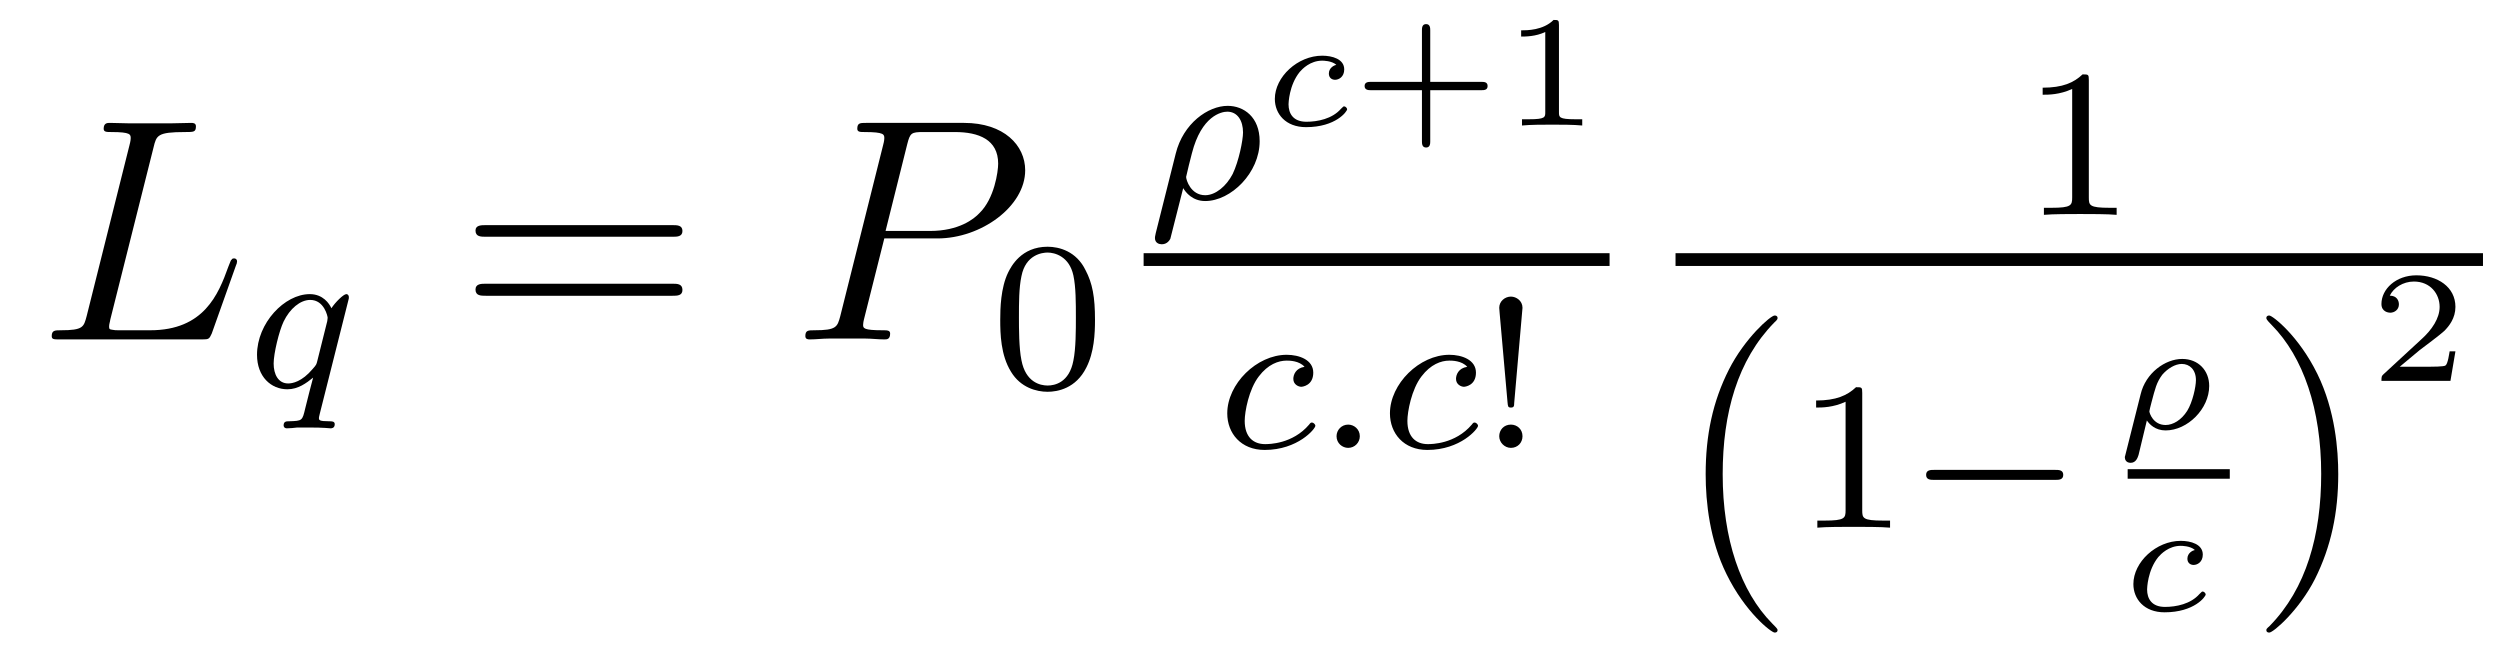 <?xml version='1.0'?>
<!-- This file was generated by dvisvgm 1.9.2 -->
<svg height='25pt' version='1.1' viewBox='0 -25 94 25' width='94pt' xmlns='http://www.w3.org/2000/svg' xmlns:xlink='http://www.w3.org/1999/xlink'>
<g id='page1'>
<g transform='matrix(1 0 0 1 -127 642)'>
<path d='M132.773 -661.457C132.883 -661.91 132.914 -662.035 133.961 -662.035C134.289 -662.035 134.367 -662.035 134.367 -662.254C134.367 -662.379 134.242 -662.379 134.195 -662.379C133.961 -662.379 133.68 -662.363 133.445 -662.363H131.836C131.617 -662.363 131.352 -662.379 131.133 -662.379C131.039 -662.379 130.898 -662.379 130.898 -662.16C130.898 -662.035 131.008 -662.035 131.195 -662.035C131.914 -662.035 131.914 -661.941 131.914 -661.801C131.914 -661.785 131.914 -661.707 131.867 -661.535L130.258 -655.113C130.148 -654.707 130.133 -654.582 129.289 -654.582C129.07 -654.582 128.945 -654.582 128.945 -654.363C128.945 -654.238 129.023 -654.238 129.258 -654.238H134.602C134.852 -654.238 134.867 -654.254 134.961 -654.457L135.867 -657.004C135.898 -657.066 135.914 -657.129 135.914 -657.176C135.914 -657.238 135.867 -657.285 135.805 -657.285C135.789 -657.285 135.727 -657.285 135.711 -657.238C135.68 -657.223 135.68 -657.207 135.586 -656.973C135.211 -655.926 134.664 -654.582 132.648 -654.582H131.508C131.336 -654.582 131.32 -654.582 131.242 -654.598C131.117 -654.613 131.102 -654.629 131.102 -654.723C131.102 -654.816 131.133 -654.879 131.148 -654.988L132.773 -661.457ZM136.316 -654.238' fill-rule='evenodd'/>
<path d='M140.102 -655.723C140.117 -655.754 140.117 -655.801 140.117 -655.832C140.117 -655.879 140.086 -655.941 140.023 -655.941C139.914 -655.941 139.602 -655.629 139.461 -655.41C139.383 -655.582 139.148 -655.941 138.648 -655.941C137.695 -655.941 136.664 -654.848 136.664 -653.66C136.664 -652.832 137.195 -652.363 137.805 -652.363C138.211 -652.363 138.523 -652.598 138.773 -652.801C138.758 -652.77 138.508 -651.77 138.477 -651.645C138.367 -651.176 138.367 -651.176 137.867 -651.16C137.773 -651.16 137.664 -651.16 137.664 -651.004C137.664 -650.957 137.695 -650.895 137.789 -650.895S138.07 -650.91 138.18 -650.926H138.586C139.227 -650.926 139.367 -650.895 139.43 -650.895C139.461 -650.895 139.586 -650.895 139.586 -651.051C139.586 -651.16 139.477 -651.16 139.383 -651.16C138.992 -651.16 138.992 -651.207 138.992 -651.285C138.992 -651.285 138.992 -651.332 139.023 -651.441L140.102 -655.723ZM138.93 -653.426C138.898 -653.301 138.898 -653.285 138.758 -653.129C138.352 -652.644 137.992 -652.582 137.836 -652.582C137.461 -652.582 137.289 -652.926 137.289 -653.332C137.289 -653.707 137.492 -654.551 137.664 -654.91C137.898 -655.395 138.289 -655.723 138.664 -655.723C139.195 -655.723 139.32 -655.098 139.32 -655.051C139.32 -655.02 139.305 -654.957 139.305 -654.926L138.93 -653.426ZM140.16 -652.441' fill-rule='evenodd'/>
<path d='M152.285 -658.098C152.457 -658.098 152.66 -658.098 152.66 -658.316C152.66 -658.535 152.457 -658.535 152.285 -658.535H145.269C145.098 -658.535 144.879 -658.535 144.879 -658.332C144.879 -658.098 145.082 -658.098 145.269 -658.098H152.285ZM152.285 -655.879C152.457 -655.879 152.66 -655.879 152.66 -656.098C152.66 -656.332 152.457 -656.332 152.285 -656.332H145.269C145.098 -656.332 144.879 -656.332 144.879 -656.113C144.879 -655.879 145.082 -655.879 145.269 -655.879H152.285ZM153.355 -654.238' fill-rule='evenodd'/>
<path d='M160.25 -658.035H162.25C163.891 -658.035 165.547 -659.238 165.547 -660.598C165.547 -661.535 164.75 -662.379 163.25 -662.379H159.563C159.344 -662.379 159.234 -662.379 159.234 -662.16C159.234 -662.035 159.344 -662.035 159.516 -662.035C160.25 -662.035 160.25 -661.941 160.25 -661.801C160.25 -661.785 160.25 -661.707 160.203 -661.535L158.594 -655.113C158.484 -654.707 158.453 -654.582 157.625 -654.582C157.391 -654.582 157.281 -654.582 157.281 -654.363C157.281 -654.238 157.391 -654.238 157.453 -654.238C157.688 -654.238 157.922 -654.27 158.156 -654.27H159.547C159.766 -654.27 160.016 -654.238 160.25 -654.238C160.344 -654.238 160.469 -654.238 160.469 -654.457C160.469 -654.582 160.359 -654.582 160.188 -654.582C159.469 -654.582 159.453 -654.66 159.453 -654.785C159.453 -654.848 159.469 -654.926 159.484 -654.988L160.25 -658.035ZM161.109 -661.566C161.219 -662.004 161.266 -662.035 161.719 -662.035H162.906C163.797 -662.035 164.531 -661.754 164.531 -660.848C164.531 -660.551 164.391 -659.535 163.828 -658.988C163.625 -658.77 163.062 -658.316 161.969 -658.316H160.297L161.109 -661.566ZM164.277 -654.238' fill-rule='evenodd'/>
<path d='M168.172 -654.973C168.172 -655.832 168.078 -656.348 167.813 -656.848C167.469 -657.551 166.828 -657.723 166.391 -657.723C165.391 -657.723 165.016 -656.973 164.906 -656.754C164.625 -656.176 164.609 -655.395 164.609 -654.973C164.609 -654.457 164.625 -653.645 165.016 -653.019C165.375 -652.426 165.969 -652.269 166.391 -652.269C166.766 -652.269 167.453 -652.395 167.844 -653.176C168.141 -653.754 168.172 -654.457 168.172 -654.973ZM166.391 -652.504C166.109 -652.504 165.563 -652.629 165.406 -653.457C165.312 -653.91 165.312 -654.66 165.312 -655.066C165.312 -655.613 165.312 -656.176 165.406 -656.613C165.563 -657.426 166.188 -657.504 166.391 -657.504C166.656 -657.504 167.203 -657.363 167.359 -656.645C167.453 -656.207 167.453 -655.613 167.453 -655.066C167.453 -654.598 167.453 -653.895 167.359 -653.441C167.203 -652.613 166.656 -652.504 166.391 -652.504ZM168.48 -652.441' fill-rule='evenodd'/>
<path d='M170.457 -658.238C170.426 -658.113 170.426 -658.066 170.426 -658.051C170.426 -657.863 170.582 -657.816 170.676 -657.816C170.723 -657.816 170.895 -657.816 171.004 -658.02C171.035 -658.113 171.207 -658.848 171.488 -659.926C171.582 -659.769 171.832 -659.441 172.316 -659.441C173.285 -659.441 174.363 -660.504 174.363 -661.691C174.363 -662.598 173.769 -663.02 173.16 -663.02C172.426 -663.02 171.488 -662.363 171.207 -661.223L170.457 -658.238ZM172.316 -659.66C171.77 -659.66 171.598 -660.238 171.598 -660.348C171.598 -660.379 171.801 -661.191 171.816 -661.238C172.176 -662.645 172.926 -662.801 173.145 -662.801C173.535 -662.801 173.738 -662.457 173.738 -662.019C173.738 -661.738 173.582 -660.941 173.348 -660.457C173.113 -660.004 172.707 -659.66 172.316 -659.66ZM174.477 -659.52' fill-rule='evenodd'/>
<path d='M177.246 -664.563C177.168 -664.547 176.965 -664.453 176.965 -664.234C176.965 -664.078 177.074 -664 177.199 -664C177.34 -664 177.543 -664.109 177.543 -664.391C177.543 -664.781 177.09 -664.906 176.715 -664.906C175.793 -664.906 174.934 -664.109 174.934 -663.281C174.934 -662.719 175.34 -662.219 176.106 -662.219C177.231 -662.219 177.652 -662.812 177.652 -662.891C177.652 -662.937 177.59 -663 177.543 -663C177.512 -663 177.512 -663 177.418 -662.906C177.09 -662.531 176.543 -662.422 176.121 -662.422C175.621 -662.422 175.449 -662.734 175.449 -663.078C175.449 -663.109 175.465 -663.797 175.871 -664.297C175.965 -664.406 176.262 -664.719 176.715 -664.719C176.746 -664.719 177.074 -664.719 177.246 -664.563ZM177.84 -662.281' fill-rule='evenodd'/>
<path d='M180.777 -663.609H182.699C182.793 -663.609 182.934 -663.609 182.934 -663.766C182.934 -663.922 182.793 -663.922 182.699 -663.922H180.777V-665.859C180.777 -665.937 180.777 -666.094 180.621 -666.094C180.465 -666.094 180.465 -665.937 180.465 -665.859V-663.922H178.543C178.465 -663.922 178.309 -663.922 178.309 -663.766C178.309 -663.609 178.465 -663.609 178.543 -663.609H180.465V-661.687C180.465 -661.609 180.465 -661.453 180.621 -661.453C180.777 -661.453 180.777 -661.609 180.777 -661.687V-663.609ZM185.617 -666.063C185.617 -666.25 185.586 -666.25 185.414 -666.25C185.023 -665.859 184.414 -665.859 184.195 -665.859V-665.625C184.352 -665.625 184.742 -665.625 185.102 -665.797V-662.781C185.102 -662.594 185.102 -662.516 184.492 -662.516H184.227V-662.281C184.555 -662.313 185.023 -662.313 185.367 -662.313C185.695 -662.313 186.164 -662.313 186.492 -662.281V-662.516H186.227C185.617 -662.516 185.617 -662.594 185.617 -662.781V-666.063ZM187.074 -662.281' fill-rule='evenodd'/>
<path d='M170 -657H187.52V-657.48H170'/>
<path d='M176.051 -653.207C175.723 -653.16 175.629 -652.91 175.629 -652.754C175.629 -652.535 175.832 -652.457 175.926 -652.457C175.973 -652.457 176.379 -652.504 176.379 -652.988S175.848 -653.66 175.379 -653.66C174.254 -653.66 173.145 -652.566 173.145 -651.457C173.145 -650.707 173.66 -650.082 174.551 -650.082C175.801 -650.082 176.457 -650.879 176.457 -650.988C176.457 -651.051 176.379 -651.113 176.332 -651.113C176.285 -651.113 176.27 -651.098 176.223 -651.035C175.598 -650.301 174.707 -650.301 174.566 -650.301C174.129 -650.301 173.801 -650.566 173.801 -651.176C173.801 -651.519 173.957 -652.363 174.332 -652.848C174.676 -653.301 175.066 -653.441 175.379 -653.441C175.473 -653.441 175.848 -653.441 176.051 -653.207ZM178.129 -650.598C178.129 -650.863 177.91 -651.035 177.691 -651.035C177.441 -651.035 177.254 -650.832 177.254 -650.598C177.254 -650.332 177.473 -650.16 177.691 -650.16C177.941 -650.16 178.129 -650.363 178.129 -650.598ZM182.168 -653.207C181.84 -653.16 181.746 -652.91 181.746 -652.754C181.746 -652.535 181.949 -652.457 182.043 -652.457C182.09 -652.457 182.496 -652.504 182.496 -652.988S181.965 -653.66 181.496 -653.66C180.371 -653.66 179.262 -652.566 179.262 -651.457C179.262 -650.707 179.777 -650.082 180.668 -650.082C181.918 -650.082 182.574 -650.879 182.574 -650.988C182.574 -651.051 182.496 -651.113 182.449 -651.113C182.402 -651.113 182.387 -651.098 182.34 -651.035C181.715 -650.301 180.824 -650.301 180.684 -650.301C180.246 -650.301 179.918 -650.566 179.918 -651.176C179.918 -651.519 180.074 -652.363 180.449 -652.848C180.793 -653.301 181.184 -653.441 181.496 -653.441C181.59 -653.441 181.965 -653.441 182.168 -653.207ZM182.637 -650.16' fill-rule='evenodd'/>
<path d='M184.246 -655.426C184.246 -655.691 184.012 -655.848 183.809 -655.848C183.59 -655.848 183.371 -655.676 183.371 -655.426C183.371 -655.395 183.387 -655.254 183.387 -655.223L183.684 -651.863C183.699 -651.723 183.699 -651.676 183.809 -651.676C183.918 -651.676 183.934 -651.723 183.934 -651.848L184.246 -655.426ZM184.246 -650.598C184.246 -650.863 184.043 -651.035 183.809 -651.035C183.543 -651.035 183.371 -650.832 183.371 -650.598C183.371 -650.363 183.574 -650.16 183.809 -650.16C184.059 -650.16 184.246 -650.348 184.246 -650.598ZM185.035 -650.16' fill-rule='evenodd'/>
<path d='M205.54 -663.984C205.54 -664.203 205.524 -664.203 205.304 -664.203C204.977 -663.891 204.554 -663.703 203.804 -663.703V-663.438C204.024 -663.438 204.445 -663.438 204.914 -663.656V-659.578C204.914 -659.281 204.883 -659.187 204.133 -659.187H203.851V-658.922C204.18 -658.953 204.852 -658.953 205.211 -658.953C205.571 -658.953 206.258 -658.953 206.586 -658.922V-659.187H206.321C205.555 -659.187 205.54 -659.281 205.54 -659.578V-663.984ZM207.239 -658.922' fill-rule='evenodd'/>
<path d='M190 -657H220.36V-657.48H190'/>
<path d='M193.836 -643.309C193.836 -643.34 193.836 -643.356 193.633 -643.559C192.445 -644.762 191.773 -646.731 191.773 -649.168C191.773 -651.48 192.336 -653.465 193.711 -654.871C193.836 -654.981 193.836 -655.012 193.836 -655.043C193.836 -655.121 193.774 -655.137 193.727 -655.137C193.571 -655.137 192.601 -654.277 192.008 -653.106C191.398 -651.902 191.133 -650.637 191.133 -649.168C191.133 -648.105 191.289 -646.684 191.914 -645.418C192.617 -643.98 193.602 -643.215 193.727 -643.215C193.774 -643.215 193.836 -643.23 193.836 -643.309ZM194.52 -646.199' fill-rule='evenodd'/>
<path d='M197.02 -652.223C197.02 -652.441 197.004 -652.441 196.786 -652.441C196.457 -652.129 196.036 -651.941 195.286 -651.941V-651.676C195.504 -651.676 195.925 -651.676 196.394 -651.894V-647.816C196.394 -647.52 196.363 -647.426 195.613 -647.426H195.332V-647.16C195.66 -647.191 196.332 -647.191 196.692 -647.191C197.051 -647.191 197.738 -647.191 198.066 -647.16V-647.426H197.801C197.035 -647.426 197.02 -647.52 197.02 -647.816V-652.223ZM198.719 -647.16' fill-rule='evenodd'/>
<path d='M204.281 -648.957C204.407 -648.957 204.578 -648.957 204.578 -649.145C204.578 -649.332 204.407 -649.332 204.281 -649.332H199.718C199.594 -649.332 199.422 -649.332 199.422 -649.145C199.422 -648.957 199.594 -648.957 199.718 -648.957H204.281ZM205.316 -647.16' fill-rule='evenodd'/>
<path d='M206.91 -649.879C206.894 -649.832 206.894 -649.816 206.894 -649.801C206.894 -649.723 206.941 -649.598 207.113 -649.598C207.317 -649.598 207.379 -649.801 207.41 -649.895L207.722 -651.191C207.816 -651.051 208.036 -650.816 208.426 -650.816C209.254 -650.816 210.066 -651.629 210.066 -652.488C210.066 -653.066 209.66 -653.504 209.051 -653.504C208.41 -653.504 207.676 -652.973 207.488 -652.176L206.91 -649.879ZM208.426 -651.02C207.958 -651.02 207.816 -651.473 207.816 -651.535C207.816 -651.551 207.863 -651.754 207.894 -651.863C208.036 -652.395 208.082 -652.613 208.301 -652.91C208.504 -653.145 208.786 -653.316 209.035 -653.316C209.332 -653.316 209.567 -653.098 209.567 -652.707C209.567 -652.457 209.442 -651.879 209.238 -651.551C209.02 -651.207 208.708 -651.02 208.426 -651.02ZM210.359 -650.879' fill-rule='evenodd'/>
<path d='M207 -649H210.84V-649.359H207'/>
<path d='M209.527 -646.32C209.449 -646.305 209.246 -646.211 209.246 -645.992C209.246 -645.836 209.356 -645.758 209.48 -645.758C209.621 -645.758 209.825 -645.867 209.825 -646.148C209.825 -646.539 209.371 -646.664 208.996 -646.664C208.074 -646.664 207.215 -645.867 207.215 -645.039C207.215 -644.477 207.622 -643.977 208.387 -643.977C209.512 -643.977 209.934 -644.57 209.934 -644.648C209.934 -644.695 209.872 -644.758 209.825 -644.758C209.792 -644.758 209.792 -644.758 209.699 -644.664C209.371 -644.289 208.824 -644.18 208.403 -644.18C207.902 -644.18 207.731 -644.492 207.731 -644.836C207.731 -644.867 207.746 -645.555 208.152 -646.055C208.246 -646.164 208.543 -646.477 208.996 -646.477C209.027 -646.477 209.356 -646.477 209.527 -646.32ZM210.121 -644.039' fill-rule='evenodd'/>
<path d='M214.918 -649.168C214.918 -650.074 214.808 -651.559 214.136 -652.934C213.433 -654.371 212.449 -655.137 212.324 -655.137C212.278 -655.137 212.215 -655.121 212.215 -655.043C212.215 -655.012 212.215 -654.981 212.418 -654.777C213.606 -653.574 214.277 -651.606 214.277 -649.184C214.277 -646.871 213.715 -644.871 212.34 -643.465C212.215 -643.356 212.215 -643.34 212.215 -643.309C212.215 -643.23 212.278 -643.215 212.324 -643.215C212.48 -643.215 213.449 -644.059 214.043 -645.231C214.652 -646.449 214.918 -647.73 214.918 -649.168ZM216.118 -646.199' fill-rule='evenodd'/>
<path d='M219.324 -653.789H219.106C219.09 -653.711 219.043 -653.32 218.95 -653.258C218.903 -653.211 218.418 -653.211 218.34 -653.211H217.23L217.98 -653.836C218.184 -653.992 218.714 -654.383 218.903 -654.555C219.09 -654.742 219.324 -655.039 219.324 -655.461C219.324 -656.211 218.652 -656.648 217.855 -656.648C217.09 -656.648 216.542 -656.133 216.542 -655.57C216.542 -655.273 216.809 -655.242 216.871 -655.242C217.027 -655.242 217.199 -655.352 217.199 -655.555C217.199 -655.695 217.121 -655.883 216.856 -655.883C216.996 -656.18 217.356 -656.414 217.762 -656.414C218.387 -656.414 218.73 -655.945 218.73 -655.461C218.73 -655.039 218.449 -654.602 218.027 -654.227L216.622 -652.93C216.559 -652.867 216.542 -652.867 216.542 -652.68H219.137L219.324 -653.789ZM219.719 -652.68' fill-rule='evenodd'/>
</g>
</g>
</svg>
